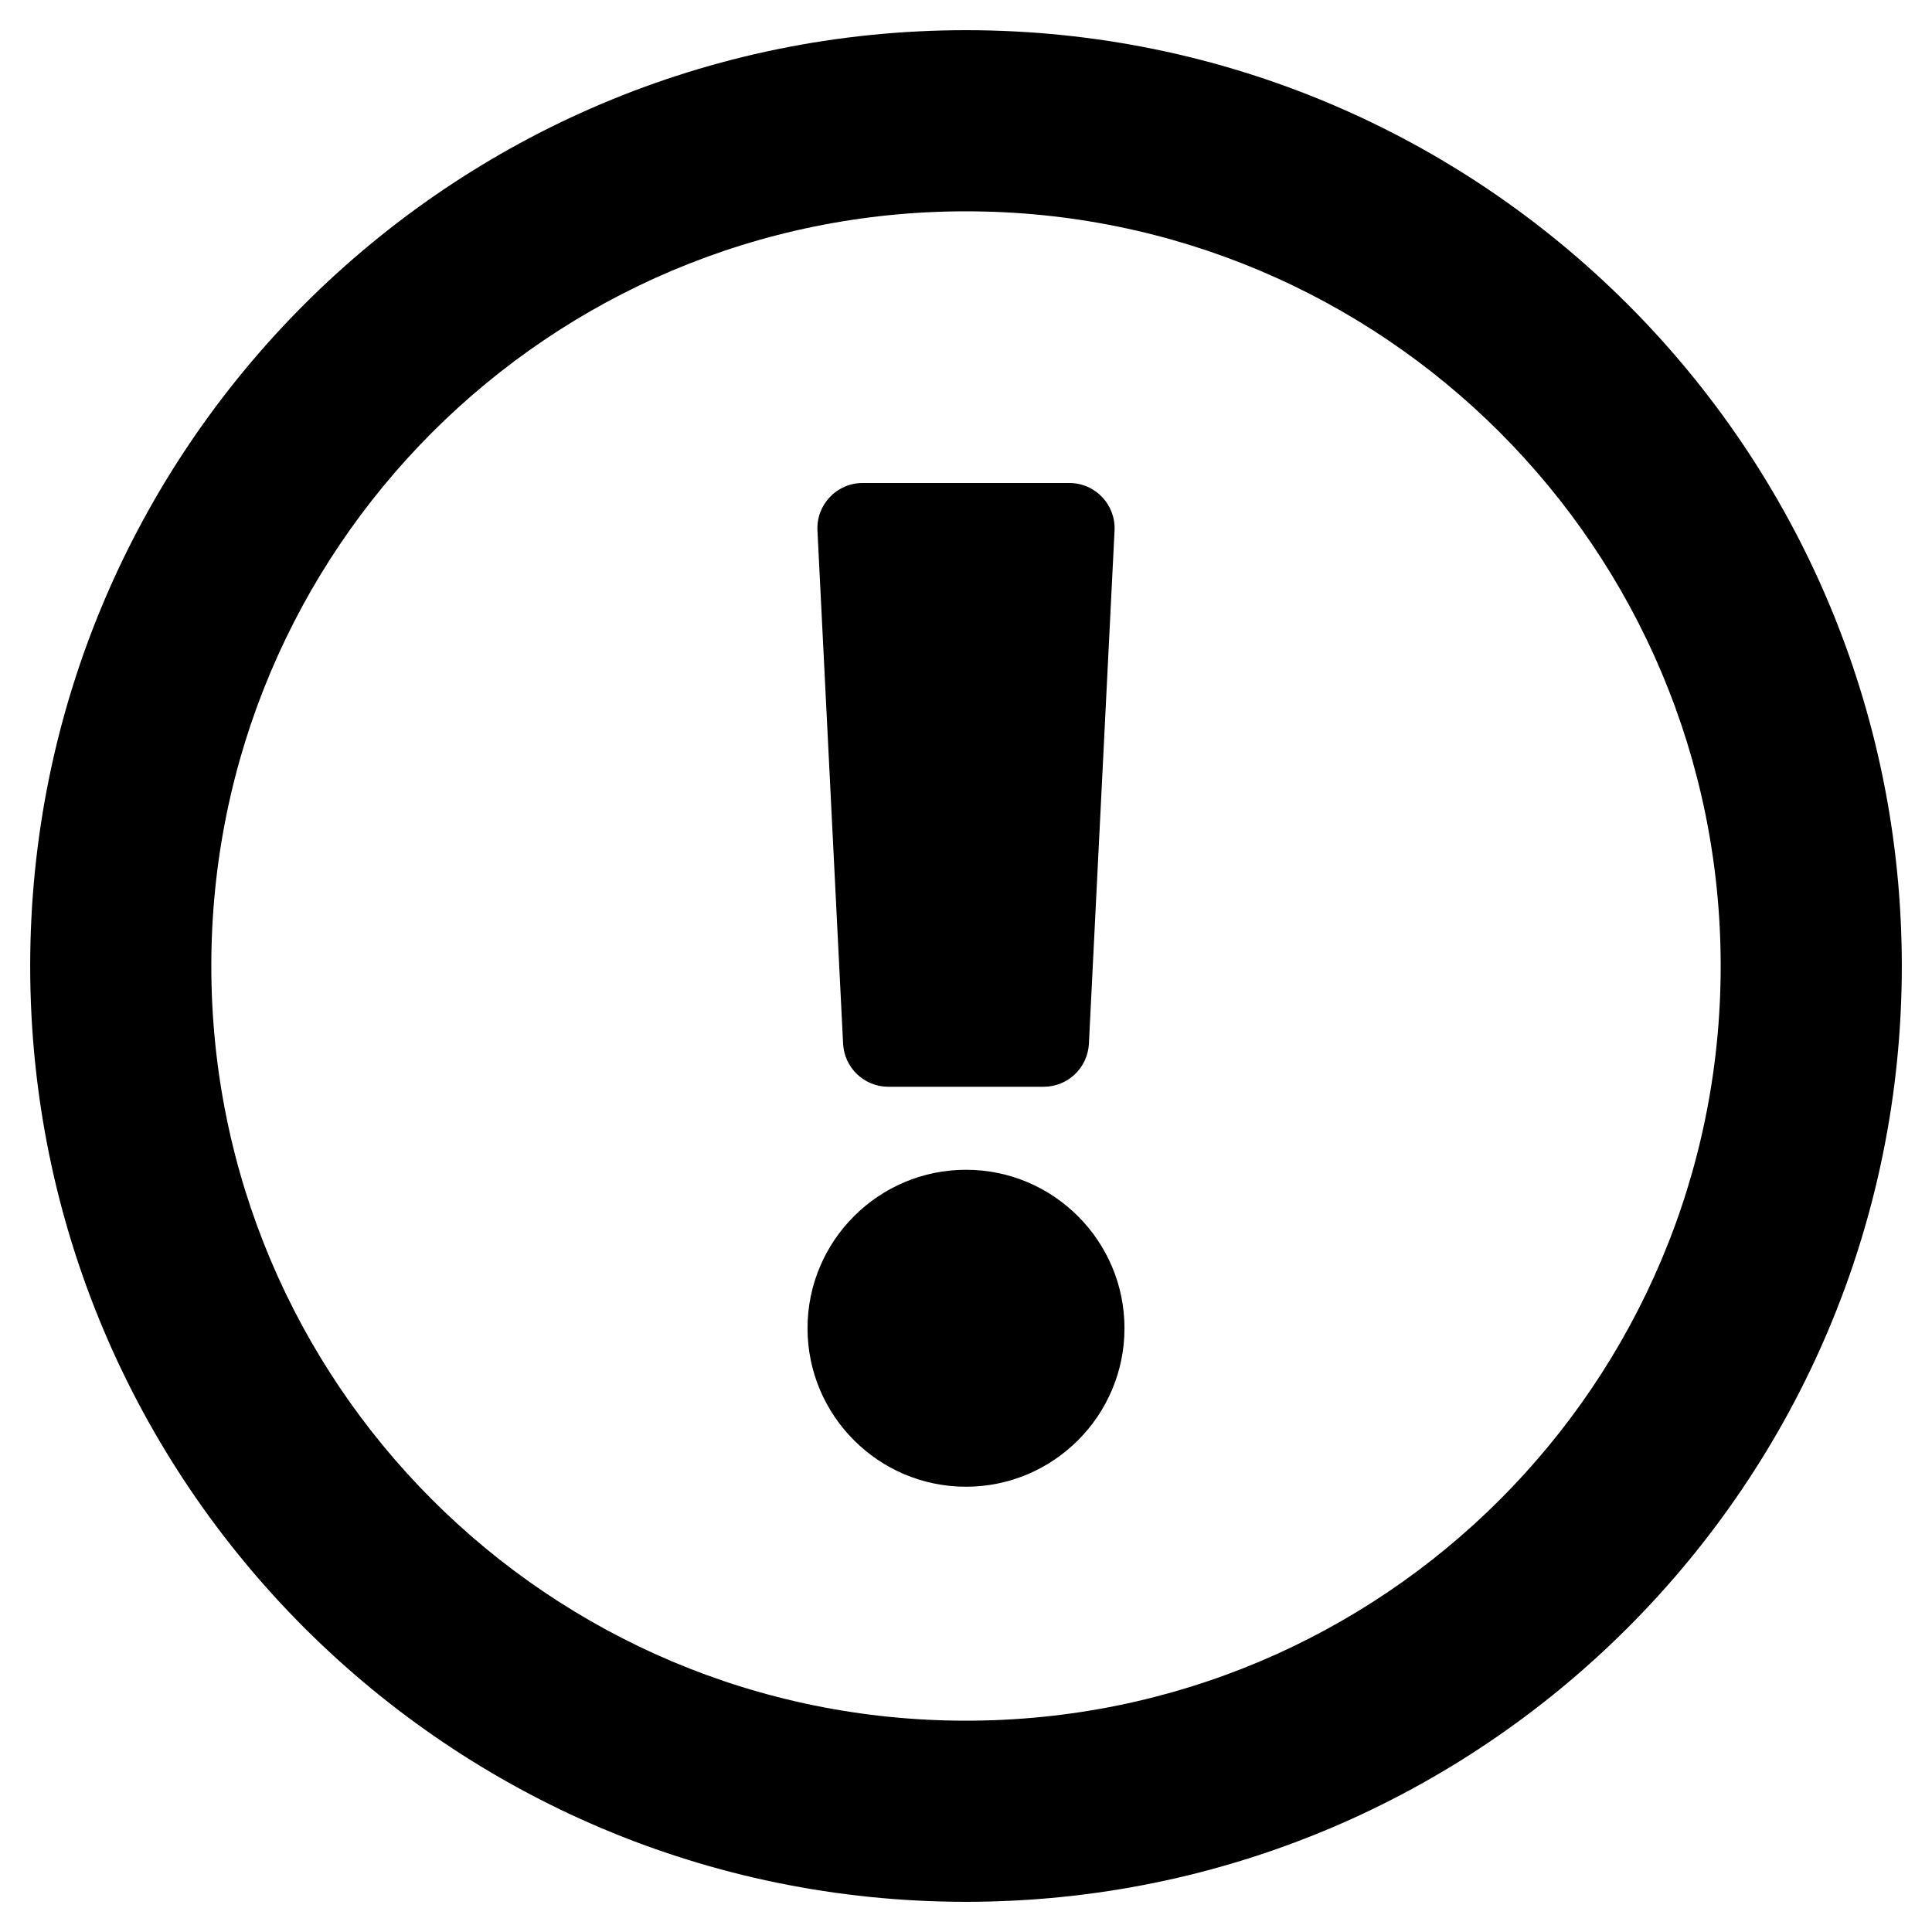 <svg width="72" height="72" viewBox="0 0 72 72" fill="none" xmlns="http://www.w3.org/2000/svg">
<g clip-path="url(#clip0_10_543)">
<path d="M36 1.125C16.74 1.125 1.125 16.746 1.125 36C1.125 55.265 16.74 70.875 36 70.875C55.26 70.875 70.875 55.265 70.875 36C70.875 16.746 55.26 1.125 36 1.125ZM36 64.125C20.456 64.125 7.875 51.549 7.875 36C7.875 20.462 20.457 7.875 36 7.875C51.538 7.875 64.125 20.457 64.125 36C64.125 51.543 51.549 64.125 36 64.125ZM41.906 49.5C41.906 52.757 39.257 55.406 36 55.406C32.743 55.406 30.094 52.757 30.094 49.5C30.094 46.243 32.743 43.594 36 43.594C39.257 43.594 41.906 46.243 41.906 49.5ZM30.464 19.772L31.42 38.897C31.465 39.795 32.206 40.5 33.105 40.5H38.895C39.794 40.5 40.535 39.795 40.58 38.897L41.536 19.772C41.585 18.808 40.816 18 39.851 18H32.149C31.184 18 30.415 18.808 30.464 19.772Z" fill="black"/>
</g>
<defs>
<clipPath id="clip0_10_543">
<rect width="72" height="72" fill="white"/>
</clipPath>
</defs>
</svg>
